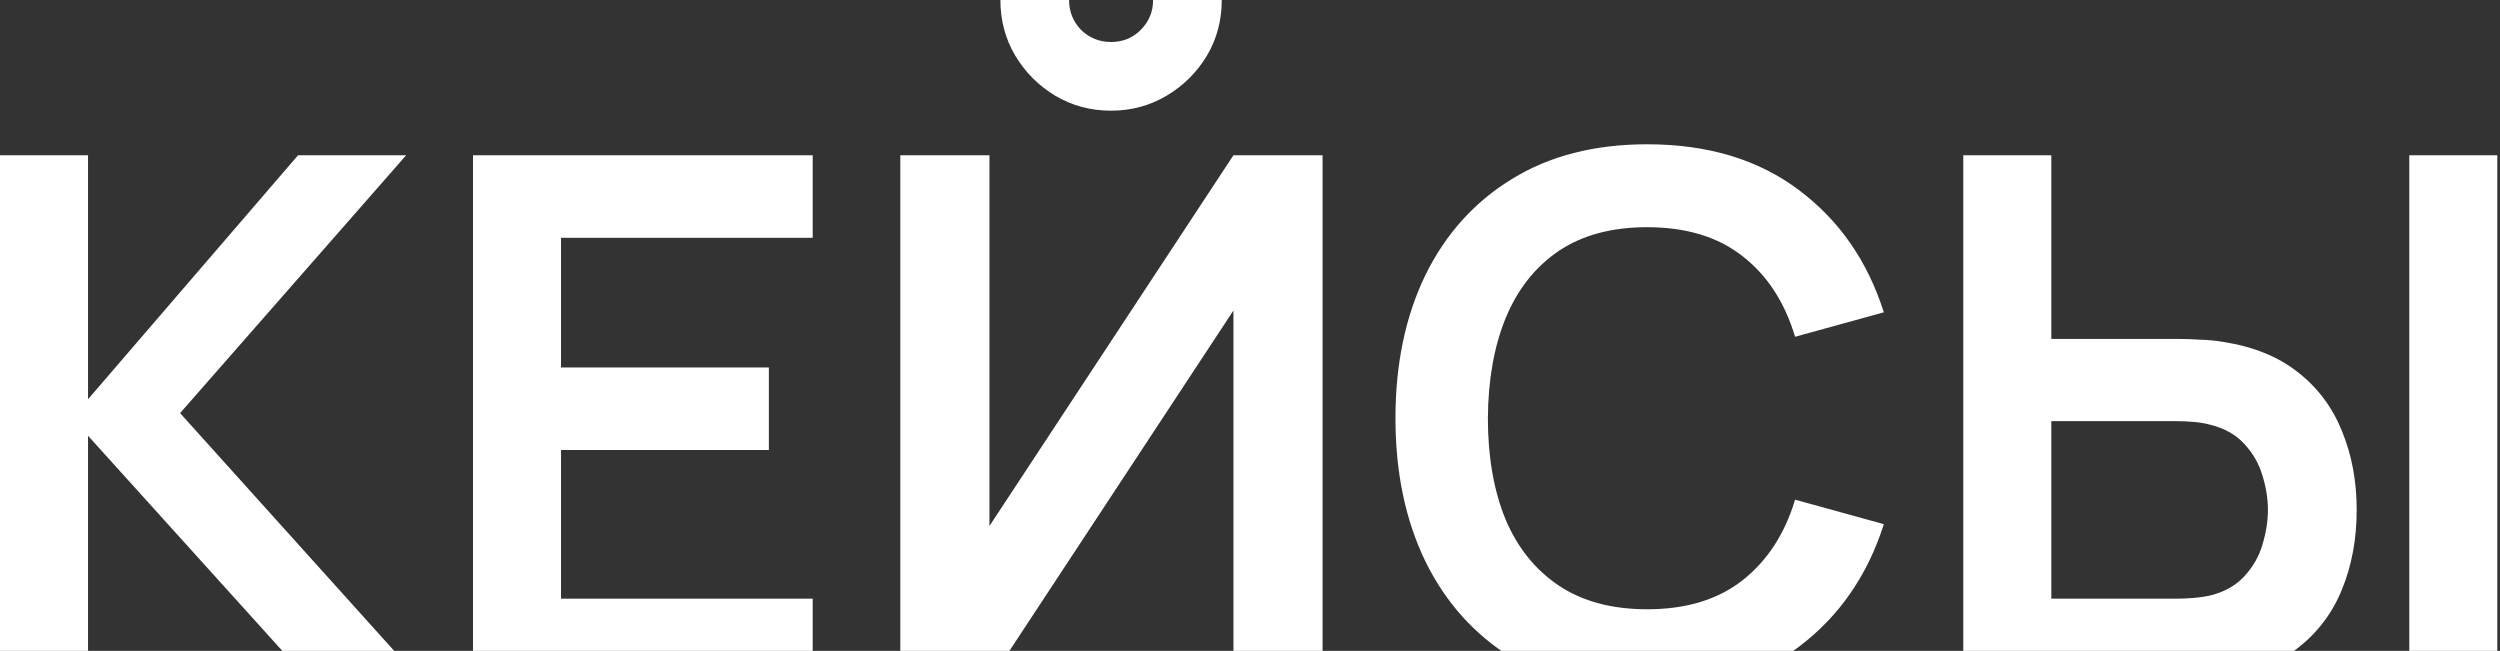 <?xml version="1.0" encoding="UTF-8"?> <svg xmlns="http://www.w3.org/2000/svg" width="895" height="233" viewBox="0 0 895 233" fill="none"><rect x="0" y="0" width="895" height="233" fill="#333333" stroke="none"/><path d="M702.857 243.878V55.575H734.372V121.35H780.663C782.407 121.35 784.76 121.438 787.724 121.612C790.688 121.699 793.391 121.961 795.832 122.396C806.642 124.053 815.577 127.671 822.639 133.25C829.787 138.829 835.062 145.891 838.461 154.434C841.949 162.89 843.692 172.262 843.692 182.549C843.692 192.923 841.949 202.382 838.461 210.925C835.062 219.381 829.787 226.399 822.639 231.978C815.577 237.557 806.642 241.175 795.832 242.832C793.391 243.18 790.688 243.442 787.724 243.616C784.848 243.791 782.494 243.878 780.663 243.878H702.857ZM734.372 214.325H779.355C781.186 214.325 783.148 214.238 785.24 214.063C787.419 213.889 789.468 213.584 791.386 213.148C796.529 211.84 800.583 209.53 803.547 206.217C806.598 202.905 808.734 199.156 809.954 194.971C811.262 190.7 811.916 186.559 811.916 182.549C811.916 178.539 811.262 174.441 809.954 170.257C808.734 166.072 806.598 162.324 803.547 159.011C800.583 155.698 796.529 153.388 791.386 152.08C789.468 151.557 787.419 151.209 785.24 151.034C783.148 150.86 781.186 150.773 779.355 150.773H734.372V214.325ZM862.522 243.878V55.575H894.037V243.878H862.522Z" fill="white"></path><path d="M589.676 247.801C570.845 247.801 554.718 243.704 541.292 235.509C527.867 227.227 517.537 215.72 510.301 200.987C503.152 186.254 499.578 169.167 499.578 149.727C499.578 130.286 503.152 113.199 510.301 98.466C517.537 83.734 527.867 72.27 541.292 64.075C554.718 55.793 570.845 51.652 589.676 51.652C611.383 51.652 629.472 57.101 643.943 67.998C658.415 78.808 668.571 93.41 674.412 111.805L642.636 120.566C638.974 108.274 632.741 98.684 623.936 91.797C615.131 84.823 603.711 81.336 589.676 81.336C577.035 81.336 566.487 84.169 558.03 89.836C549.661 95.502 543.341 103.479 539.069 113.766C534.885 123.966 532.749 135.953 532.662 149.727C532.662 163.501 534.754 175.531 538.939 185.818C543.21 196.018 549.574 203.951 558.03 209.617C566.487 215.284 577.035 218.117 589.676 218.117C603.711 218.117 615.131 214.63 623.936 207.656C632.741 200.682 638.974 191.092 642.636 178.887L674.412 187.649C668.571 206.043 658.415 220.689 643.943 231.586C629.472 242.396 611.383 247.801 589.676 247.801Z" fill="white"></path><path d="M322.316 243.878V55.575H354.223V188.303L441.575 55.575H473.482V243.878H441.575V111.151L354.223 243.878H322.316ZM397.768 39.622C390.445 39.622 383.776 37.835 377.761 34.261C371.833 30.686 367.082 25.935 363.508 20.007C359.933 13.992 358.146 7.323 358.146 0H382.73C382.73 4.185 384.169 7.759 387.045 10.723C390.009 13.6 393.584 15.038 397.768 15.038C401.953 15.038 405.483 13.6 408.36 10.723C411.324 7.759 412.806 4.185 412.806 0H437.39C437.39 7.323 435.603 13.992 432.029 20.007C428.455 25.935 423.66 30.686 417.645 34.261C411.629 37.835 405.004 39.622 397.768 39.622Z" fill="white"></path><path d="M169.332 243.878V55.575H290.944V85.128H200.847V131.55H275.252V161.103H200.847V214.325H290.944V243.878H169.332Z" fill="white"></path><path d="M0 243.878V55.575H31.515V142.927L106.705 55.575H145.411L64.468 147.896L150.904 243.878H110.889L31.515 156.003V243.878H0Z" fill="white"></path></svg> 
